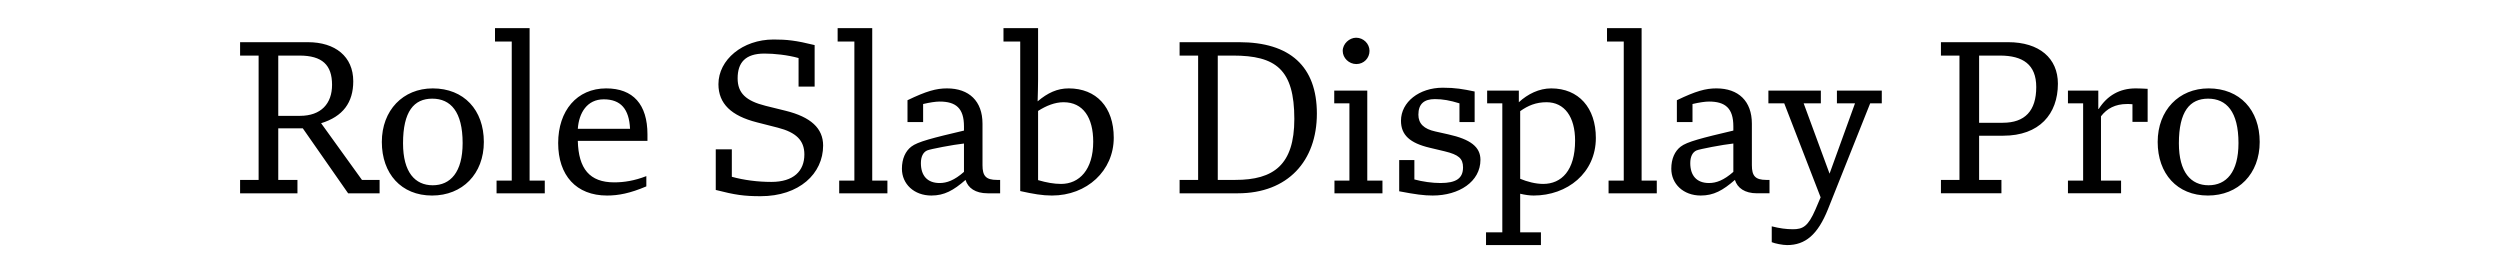 <svg xmlns="http://www.w3.org/2000/svg" viewBox="0 0 560 60"><path d="M81.08 40.3h3.95v3h-7.05L67.83 28.75h-5.5V40.3h4.3v3H53.78v-3h4.15V12.45h-4.15v-3h15.2c6.1 0 10.15 3.2 10.15 8.75 0 4.75-2.3 7.9-7.2 9.4l9.15 12.7ZM62.33 25.95h4.85c4.75 0 7.2-2.75 7.2-6.95 0-4.45-2.2-6.55-7.3-6.55h-4.75v13.5ZM96.78 43.8c-6.9 0-11.25-4.9-11.25-12s4.75-12 11.4-12c7 0 11.45 4.85 11.45 12s-4.8 12-11.6 12Zm.15-2.3c3.95 0 6.7-2.9 6.7-9.45 0-7.05-2.7-9.95-6.8-9.95s-6.55 2.85-6.55 10c0 6.5 2.7 9.4 6.65 9.4Zm14.3 1.8v-2.85h3.4V9.3h-3.75v-3h7.75v34.15h3.4v2.85h-10.8Zm33.8-13.2v1.45h-15.6c.15 6.25 2.65 9.3 8.15 9.3 2.15 0 4.5-.35 7.2-1.4v2.3c-3.65 1.55-6.25 2.05-8.8 2.05-6.9 0-10.95-4.5-10.95-11.75s4.2-12.25 10.75-12.25c6.05 0 9.25 3.6 9.25 10.3Zm-9.8-7.85c-3.7 0-5.55 3-5.8 6.6h11.7c-.2-4.4-2.05-6.6-5.9-6.6Zm40.7 2.55c5.7 1.4 8.45 3.95 8.45 7.8 0 6.3-5.35 11.35-14 11.35-3.75 0-5.75-.3-10.05-1.4v-9.1h3.6v6.15c2.7.75 5.8 1.15 8.85 1.15 5 0 7.4-2.45 7.4-6.15 0-3.15-1.85-4.95-5.95-6l-4.7-1.2c-5.7-1.45-8.6-4.15-8.6-8.55 0-5.45 5.4-10 12.35-10 2.95 0 4.95.2 9.2 1.25v9.3h-3.6V13c-2.5-.7-5.45-1-7.65-1-4.3 0-6 2.05-6 5.55 0 3.3 1.85 5.05 6.25 6.15l4.45 1.1Zm12.05 18.5v-2.85h3.4V9.3h-3.75v-3h7.75v34.15h3.4v2.85h-10.8Zm35.35-3h.7v3h-2.8c-2.75 0-4.4-1.2-4.95-3-2.7 2.35-4.75 3.5-7.65 3.5-3.9 0-6.6-2.6-6.6-6 0-2.25.8-3.95 2.1-4.95 1.4-1.1 4.8-1.95 11.8-3.6v-.95c0-4.05-1.8-5.55-5.45-5.55-.9 0-2.2.2-3.7.55v4.05h-3.5v-4.9c4.25-2.05 6.45-2.65 8.85-2.65 4.95 0 7.95 2.85 7.95 7.9V37c0 2.4.75 3.3 3.25 3.3Zm-17.05-3.75c0 2.75 1.4 4.45 4.2 4.45 1.6 0 3.3-.6 5.45-2.5v-6.35c-2.35.25-7.6 1.25-8.25 1.55-.9.4-1.4 1.4-1.4 2.85Zm33.1-16.75c6.2 0 10.1 4.2 10.1 11.05 0 7.4-6 12.95-13.85 12.95-2.15 0-4.15-.35-7.1-1V9.3h-3.75v-3h7.75v11.5c0 1.15-.05 3.35-.1 4.9 2.25-1.9 4.4-2.9 6.95-2.9Zm-1.7 21.4c4.1 0 7.2-3.2 7.2-9.45 0-5.4-2.25-8.85-6.65-8.85-1.95 0-3.9.8-5.7 1.95v15.5c1.9.55 3.55.85 5.15.85Zm26.55 2.1v-3h4.15V12.45h-4.15v-3h13.35c11.35 0 17.4 5.4 17.4 16s-6.5 17.85-17.7 17.85h-13.05Zm8.55-3h3.95c8.55 0 13.2-3.35 13.2-13.65 0-11.1-4.15-14.2-13.75-14.2h-3.4V40.3Zm26.14 3v-2.85h3.35v-17.3h-3.4V20.3h7.4v20.15h3.4v2.85h-10.75Zm4.9-28.95c-1.65 0-3.05-1.35-3.05-2.95s1.5-2.95 3-2.95c1.65 0 3 1.35 3 2.95s-1.25 2.95-2.95 2.95Zm20.6 15.75c4.95 1.1 7.2 2.8 7.2 5.7 0 4.9-4.8 8-10.7 8-1.95 0-3.85-.25-7.5-.95v-7h3.4v4.35c1.85.5 4 .8 5.85.8 3.5 0 5.05-1.05 5.05-3.5 0-2-1-2.85-4.1-3.6l-3.35-.8c-4.45-1.05-6.45-2.85-6.45-6.05 0-4.2 4.1-7.4 9.35-7.4 2.85 0 4.5.3 7.15.85v6.85h-3.4v-4.2c-2.1-.65-3.75-.95-5.5-.95-2.45 0-3.7 1.1-3.7 3.5 0 2 1.25 3.2 3.8 3.75l2.9.65Zm19.1 13.7c-.9 0-1.95-.15-3-.4v8.65h4.65v2.85h-12.3v-2.85h3.65v-28.9h-3.4V20.3h7.1v2.6c2-1.85 4.55-3.1 7.25-3.1 6.15 0 10 4.35 10 11.1 0 7.85-6.4 12.9-13.95 12.9Zm9.3-12.3c0-5.3-2.35-8.6-6.4-8.6-2.35 0-4.15.75-5.9 2v15.15c1.55.65 3.45 1.15 5.15 1.15 4.1 0 7.15-3 7.15-9.7Zm7.5 11.8v-2.85h3.4V9.3h-3.75v-3h7.75v34.15h3.4v2.85h-10.8Zm35.35-3h.7v3h-2.8c-2.75 0-4.4-1.2-4.95-3-2.7 2.35-4.75 3.5-7.65 3.5-3.9 0-6.6-2.6-6.6-6 0-2.25.8-3.95 2.1-4.95 1.4-1.1 4.8-1.95 11.8-3.6v-.95c0-4.05-1.8-5.55-5.45-5.55-.9 0-2.2.2-3.7.55v4.05h-3.5v-4.9c4.25-2.05 6.45-2.65 8.85-2.65 4.95 0 7.95 2.85 7.95 7.9V37c0 2.4.75 3.3 3.25 3.3Zm-17.05-3.75c0 2.75 1.4 4.45 4.2 4.45 1.6 0 3.3-.6 5.45-2.5v-6.35c-2.35.25-7.6 1.25-8.25 1.55-.9.4-1.4 1.4-1.4 2.85Zm42.9-16.25v2.85h-2.6l-9.45 23.7c-2.3 5.75-5.1 8.05-9.15 8.05-1 0-2.75-.35-3.45-.65V50.7c1.8.45 3.2.65 4.75.65 2.25 0 3.4-.65 5.05-4.45l1.15-2.7-8.15-21.05h-3.55V20.3h11.75v2.85h-3.85l5.8 15.75 5.7-15.75h-4.05V20.3h10.05Zm28.3-10.85c7 0 11.15 3.6 11.15 9.3 0 6.8-4.15 11.65-12.25 11.65h-5.4v9.9h5v3h-13.55v-3h4.15V12.45h-4.15v-3h15.05Zm-1.2 18.05c4.95 0 7.5-2.65 7.5-8 0-5.05-3-7.05-8.15-7.05h-4.65V27.5h5.3Zm29.75-7.7c.75 0 1.9.05 2.7.1v7.4h-3.4v-3.95c-.45-.05-.85-.05-1.2-.05-2.65 0-4.5 1-5.85 2.75v14.4h4.5v2.85h-11.9v-2.85h3.4v-17.3h-3.4V20.3h6.8v4.1h.1c1.9-3 4.7-4.6 8.25-4.6Zm16.2 24c-6.9 0-11.25-4.9-11.25-12s4.75-12 11.4-12c7 0 11.45 4.85 11.45 12s-4.8 12-11.6 12Zm.15-2.3c3.95 0 6.7-2.9 6.7-9.45 0-7.05-2.7-9.95-6.8-9.95s-6.55 2.85-6.55 10c0 6.5 2.7 9.4 6.65 9.4Z"/></svg>